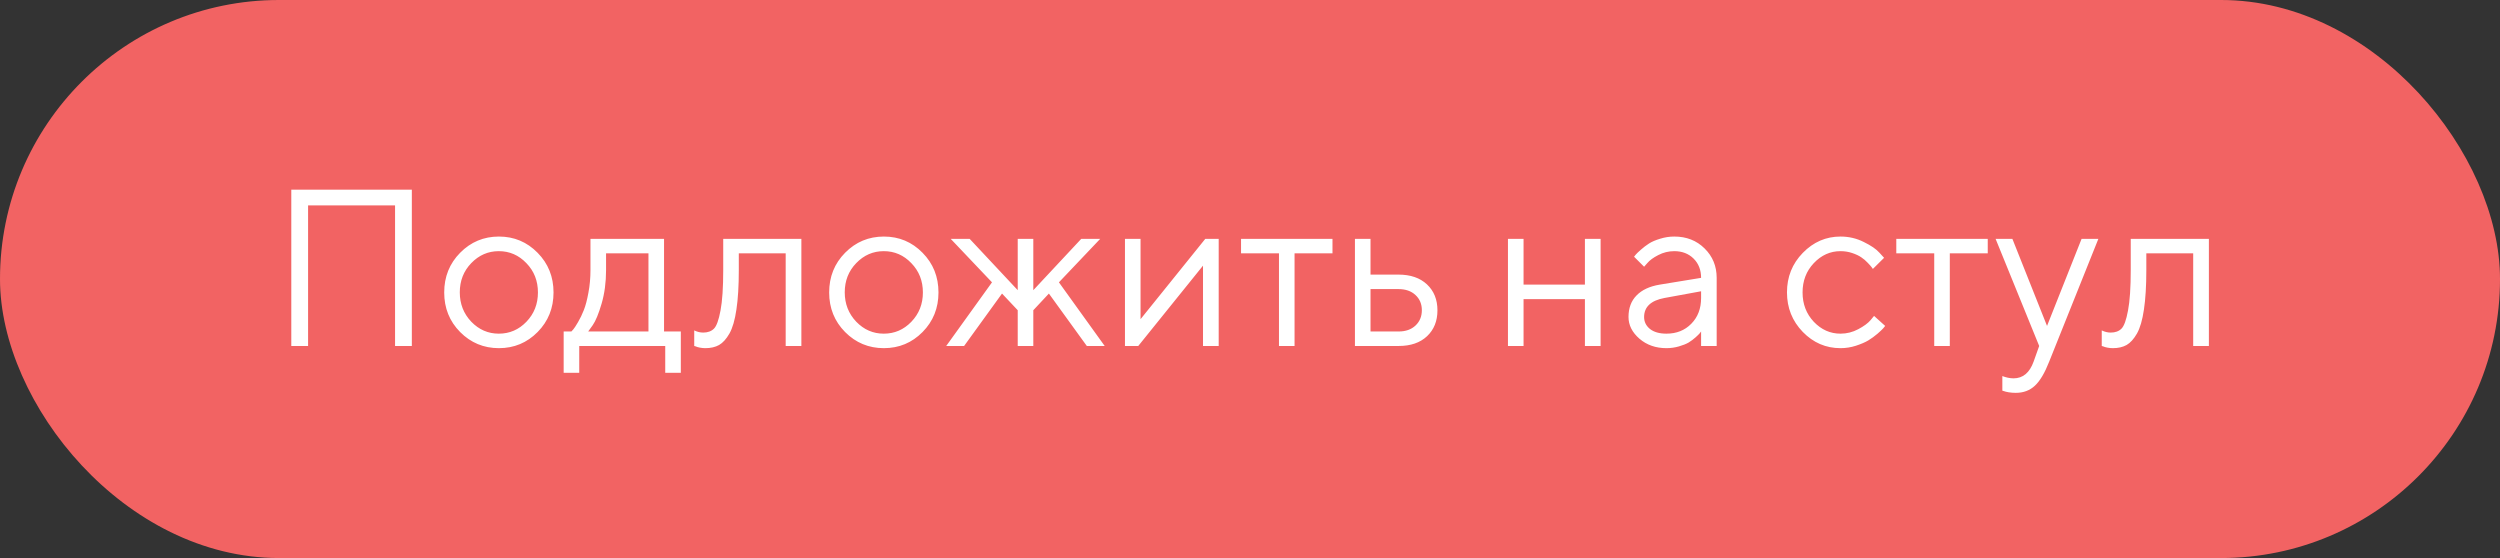 <?xml version="1.0" encoding="UTF-8"?> <svg xmlns="http://www.w3.org/2000/svg" width="224" height="50" viewBox="0 0 224 50" fill="none"><rect x="0" y="0" width="224" height="50" fill="#333333" stroke="none"/> <rect width="224" height="50" rx="25" fill="#F26363"></rect> <path d="M36.9 16.996V31H35.397V18.402H27.604V31H26.1V16.996H36.9ZM47.164 28.832C47.854 28.116 48.199 27.24 48.199 26.205C48.199 25.163 47.854 24.288 47.164 23.578C46.48 22.862 45.657 22.504 44.693 22.504C43.736 22.504 42.913 22.862 42.223 23.578C41.539 24.288 41.197 25.16 41.197 26.195C41.197 27.224 41.539 28.1 42.223 28.822C42.913 29.538 43.736 29.896 44.693 29.896C45.657 29.896 46.48 29.542 47.164 28.832ZM41.227 29.75C40.276 28.787 39.801 27.605 39.801 26.205C39.801 24.799 40.276 23.614 41.227 22.65C42.184 21.68 43.342 21.195 44.703 21.195C46.064 21.195 47.219 21.68 48.17 22.65C49.12 23.614 49.596 24.799 49.596 26.205C49.596 27.605 49.12 28.787 48.17 29.75C47.219 30.713 46.064 31.195 44.703 31.195C43.342 31.195 42.184 30.713 41.227 29.75ZM61.002 29.701V33.402H59.605V31H51.9V33.402H50.504V29.701H51.197C51.236 29.662 51.295 29.597 51.373 29.506C51.458 29.408 51.598 29.193 51.793 28.861C51.988 28.529 52.161 28.171 52.31 27.787C52.467 27.396 52.603 26.879 52.721 26.234C52.844 25.583 52.906 24.906 52.906 24.203V21.4H59.498V29.701H61.002ZM54.303 22.699V24.203C54.303 25.297 54.169 26.299 53.902 27.211C53.635 28.122 53.368 28.767 53.102 29.145L52.701 29.701H58.102V22.699H54.303ZM64.801 21.4H71.803V31H70.397V22.699H66.197V24.203C66.197 25.616 66.126 26.794 65.982 27.738C65.846 28.676 65.637 29.392 65.357 29.887C65.078 30.375 64.768 30.717 64.43 30.912C64.091 31.101 63.681 31.195 63.199 31.195C63.036 31.195 62.87 31.179 62.701 31.146C62.538 31.114 62.418 31.078 62.34 31.039L62.203 31V29.604C62.47 29.734 62.737 29.799 63.004 29.799C63.414 29.799 63.736 29.682 63.971 29.447C64.205 29.213 64.4 28.672 64.557 27.826C64.719 26.98 64.801 25.772 64.801 24.203V21.4ZM81.656 28.832C82.346 28.116 82.691 27.24 82.691 26.205C82.691 25.163 82.346 24.288 81.656 23.578C80.973 22.862 80.149 22.504 79.186 22.504C78.228 22.504 77.405 22.862 76.715 23.578C76.031 24.288 75.689 25.16 75.689 26.195C75.689 27.224 76.031 28.1 76.715 28.822C77.405 29.538 78.228 29.896 79.186 29.896C80.149 29.896 80.973 29.542 81.656 28.832ZM75.719 29.75C74.768 28.787 74.293 27.605 74.293 26.205C74.293 24.799 74.768 23.614 75.719 22.65C76.676 21.68 77.835 21.195 79.195 21.195C80.556 21.195 81.712 21.68 82.662 22.65C83.613 23.614 84.088 24.799 84.088 26.205C84.088 27.605 83.613 28.787 82.662 29.75C81.712 30.713 80.556 31.195 79.195 31.195C77.835 31.195 76.676 30.713 75.719 29.75ZM91.188 27.797L89.781 26.303L86.383 31H84.781L88.883 25.297L85.182 21.4H86.881L91.188 26V21.4H92.584V26L96.881 21.4H98.58L94.879 25.297L98.981 31H97.379L93.981 26.303L92.584 27.797V31H91.188V27.797ZM107.994 21.4H109.195V31H107.789V23.803L101.988 31H100.797V21.4H102.193V28.598L107.994 21.4ZM111.197 22.699V21.4H119.391V22.699H115.992V31H114.596V22.699H111.197ZM122.799 29.701H125.318C125.943 29.701 126.445 29.525 126.822 29.174C127.206 28.816 127.398 28.357 127.398 27.797C127.398 27.237 127.206 26.781 126.822 26.43C126.445 26.078 125.937 25.902 125.299 25.902H122.799V29.701ZM127.857 25.482C128.482 26.068 128.795 26.843 128.795 27.807C128.795 28.764 128.486 29.535 127.867 30.121C127.249 30.707 126.399 31 125.318 31H121.402V21.4H122.799V24.604H125.299C126.38 24.604 127.232 24.896 127.857 25.482ZM142.008 31V26.801H136.51V31H135.113V21.4H136.51V25.502H142.008V21.4H143.414V31H142.008ZM148.717 25.502L152.418 24.896C152.418 24.187 152.193 23.611 151.744 23.168C151.295 22.725 150.719 22.504 150.016 22.504C149.508 22.504 149.029 22.621 148.58 22.855C148.137 23.083 147.815 23.318 147.613 23.559L147.311 23.9L146.412 23.002C146.451 22.95 146.503 22.885 146.568 22.807C146.64 22.722 146.79 22.579 147.018 22.377C147.252 22.169 147.496 21.983 147.75 21.82C148.004 21.658 148.336 21.514 148.746 21.391C149.163 21.26 149.586 21.195 150.016 21.195C151.109 21.195 152.014 21.55 152.73 22.26C153.453 22.969 153.814 23.848 153.814 24.896V31H152.418V29.701C152.392 29.74 152.35 29.796 152.291 29.867C152.239 29.932 152.115 30.053 151.92 30.229C151.731 30.398 151.526 30.551 151.305 30.688C151.083 30.818 150.79 30.935 150.426 31.039C150.068 31.143 149.697 31.195 149.312 31.195C148.355 31.195 147.548 30.912 146.891 30.346C146.24 29.779 145.914 29.131 145.914 28.402C145.914 27.602 146.155 26.957 146.637 26.469C147.118 25.974 147.812 25.652 148.717 25.502ZM149.312 29.896C150.217 29.896 150.96 29.6 151.539 29.008C152.125 28.415 152.418 27.647 152.418 26.703V26.098L149.117 26.703C147.919 26.931 147.317 27.497 147.311 28.402C147.311 28.832 147.486 29.19 147.838 29.477C148.196 29.756 148.688 29.896 149.312 29.896ZM161.529 29.74C160.585 28.764 160.113 27.582 160.113 26.195C160.113 24.809 160.585 23.63 161.529 22.66C162.48 21.684 163.606 21.195 164.908 21.195C165.657 21.195 166.354 21.358 166.998 21.684C167.649 22.003 168.115 22.322 168.395 22.641L168.814 23.1L167.809 24.096C167.783 24.057 167.743 24.001 167.691 23.93C167.639 23.858 167.522 23.728 167.34 23.539C167.164 23.35 166.972 23.188 166.764 23.051C166.555 22.908 166.285 22.781 165.953 22.67C165.621 22.559 165.273 22.504 164.908 22.504C163.99 22.504 163.193 22.862 162.516 23.578C161.845 24.288 161.51 25.163 161.51 26.205C161.51 27.24 161.845 28.116 162.516 28.832C163.193 29.542 163.99 29.896 164.908 29.896C165.468 29.896 165.999 29.763 166.5 29.496C167.001 29.229 167.366 28.962 167.594 28.695L167.916 28.305L168.912 29.203C168.873 29.255 168.811 29.33 168.727 29.428C168.648 29.519 168.479 29.678 168.219 29.906C167.958 30.128 167.685 30.326 167.398 30.502C167.112 30.671 166.741 30.831 166.285 30.98C165.836 31.124 165.377 31.195 164.908 31.195C163.6 31.195 162.473 30.71 161.529 29.74ZM169.908 22.699V21.4H178.102V22.699H174.703V31H173.307V22.699H169.908ZM182.213 32.397L182.711 31L178.805 21.4H180.309L183.414 29.203L186.51 21.4H188.014L183.609 32.397C183.212 33.412 182.786 34.132 182.33 34.555C181.874 34.984 181.301 35.199 180.611 35.199C180.396 35.199 180.188 35.183 179.986 35.15C179.791 35.118 179.645 35.082 179.547 35.043L179.41 35.004V33.695C179.742 33.825 180.074 33.894 180.406 33.9C181.253 33.9 181.855 33.399 182.213 32.397ZM190.914 21.4H197.916V31H196.51V22.699H192.311V24.203C192.311 25.616 192.239 26.794 192.096 27.738C191.959 28.676 191.751 29.392 191.471 29.887C191.191 30.375 190.882 30.717 190.543 30.912C190.204 31.101 189.794 31.195 189.312 31.195C189.15 31.195 188.984 31.179 188.814 31.146C188.652 31.114 188.531 31.078 188.453 31.039L188.316 31V29.604C188.583 29.734 188.85 29.799 189.117 29.799C189.527 29.799 189.85 29.682 190.084 29.447C190.318 29.213 190.514 28.672 190.67 27.826C190.833 26.98 190.914 25.772 190.914 24.203V21.4Z" fill="white"></path> </svg> 